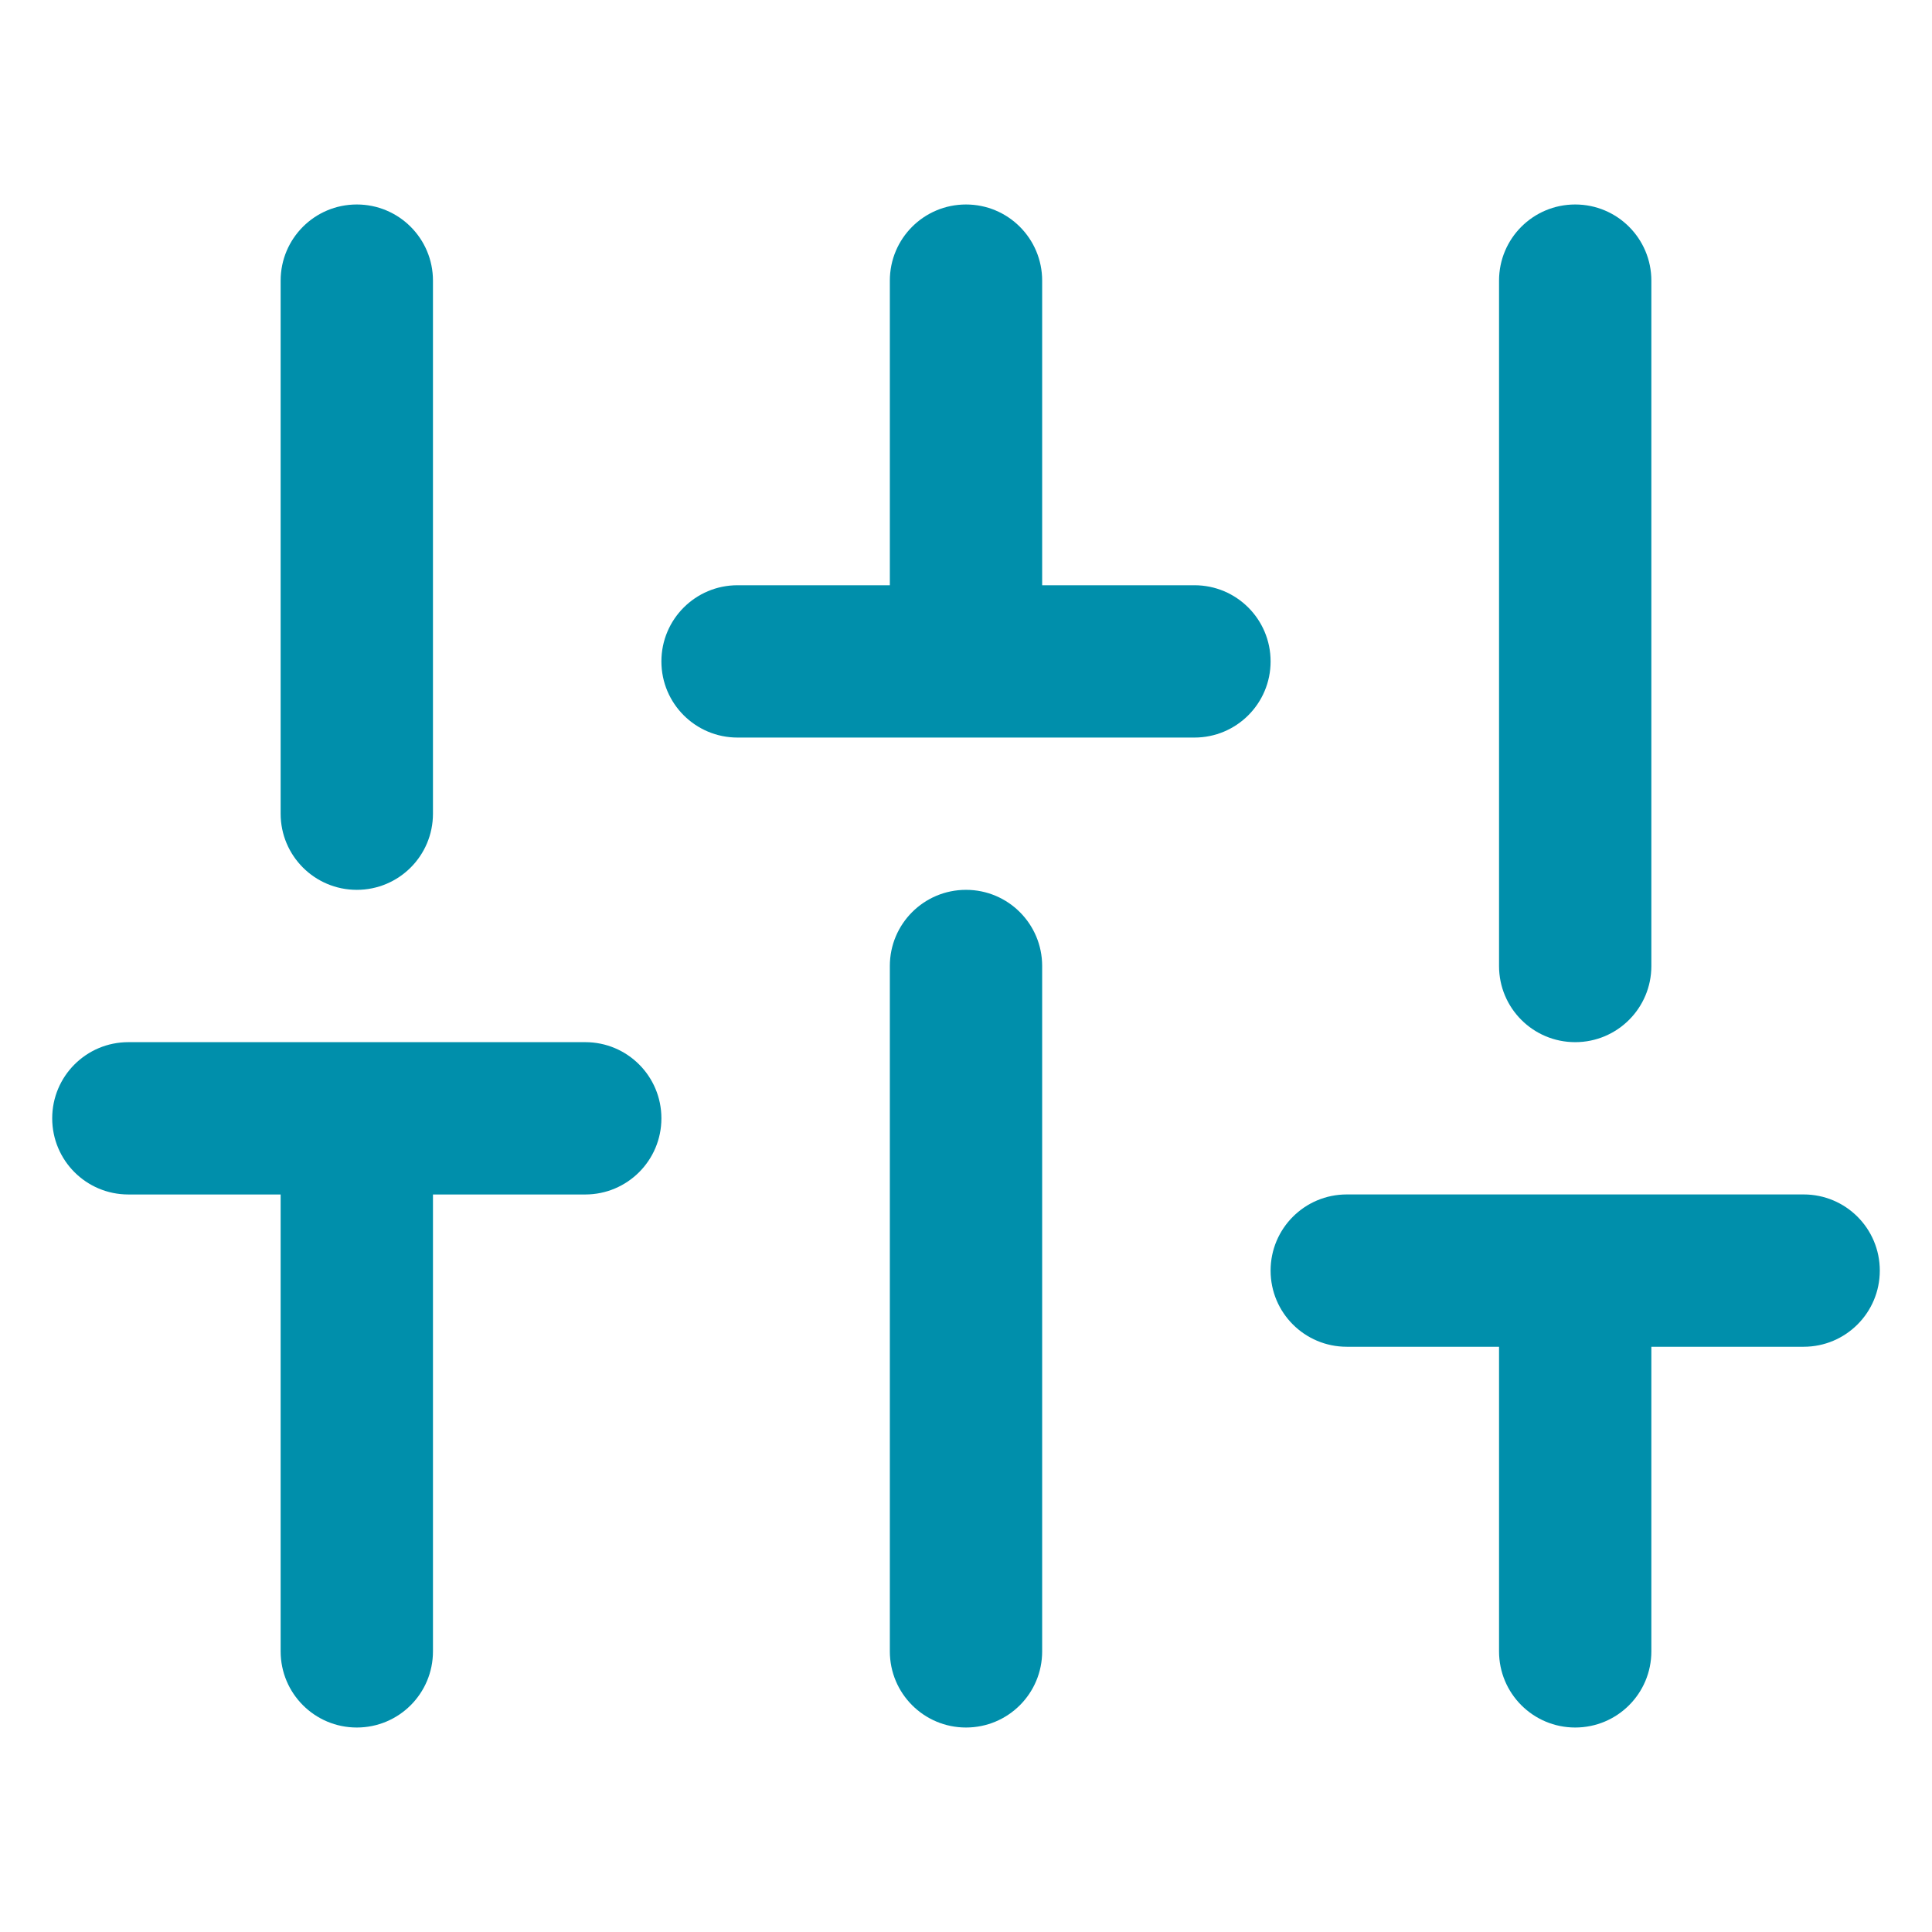 <?xml version="1.0" encoding="UTF-8"?>
<svg id="Layer_1" data-name="Layer 1" xmlns="http://www.w3.org/2000/svg" viewBox="0 0 500 500">
  <defs>
    <style>
      .cls-1 {
        fill: #008fab;
      }
    </style>
  </defs>
  <path class="cls-1" d="M92.34,230.29c10.89,0,19.71-8.81,19.71-19.71V72.63c0-10.89-8.81-19.71-19.71-19.71s-19.71,8.81-19.71,19.71v137.95c0,10.89,8.81,19.71,19.71,19.71Z"/>
  <path class="cls-1" d="M250,230.29c-10.89,0-19.71,8.81-19.71,19.71v177.37c0,10.89,8.81,19.71,19.71,19.71s19.71-8.81,19.71-19.71v-177.37c0-10.89-8.81-19.71-19.71-19.71Z"/>
  <path class="cls-1" d="M407.66,269.71c10.89,0,19.71-8.81,19.71-19.71V72.63c0-10.89-8.81-19.71-19.71-19.71s-19.71,8.81-19.71,19.71v177.37c0,10.89,8.81,19.71,19.71,19.71Z"/>
  <path class="cls-1" d="M151.46,269.71H33.22c-10.89,0-19.71,8.81-19.71,19.71s8.81,19.71,19.71,19.71h39.41v118.24c0,10.89,8.81,19.71,19.71,19.71s19.71-8.81,19.71-19.71v-118.24h39.41c10.89,0,19.71-8.81,19.71-19.71s-8.81-19.71-19.71-19.71Z"/>
  <path class="cls-1" d="M309.12,151.46h-39.41v-78.83c0-10.89-8.81-19.71-19.71-19.71s-19.71,8.81-19.71,19.71v78.83h-39.41c-10.89,0-19.71,8.81-19.71,19.71s8.81,19.71,19.71,19.71h118.24c10.89,0,19.71-8.81,19.71-19.71s-8.81-19.71-19.71-19.71Z"/>
  <path class="cls-1" d="M466.78,309.12h-118.24c-10.89,0-19.71,8.81-19.71,19.71s8.81,19.71,19.71,19.71h39.41v78.83c0,10.89,8.81,19.71,19.71,19.71s19.71-8.81,19.71-19.71v-78.83h39.41c10.89,0,19.71-8.81,19.71-19.71s-8.81-19.71-19.71-19.71Z"/>
</svg>